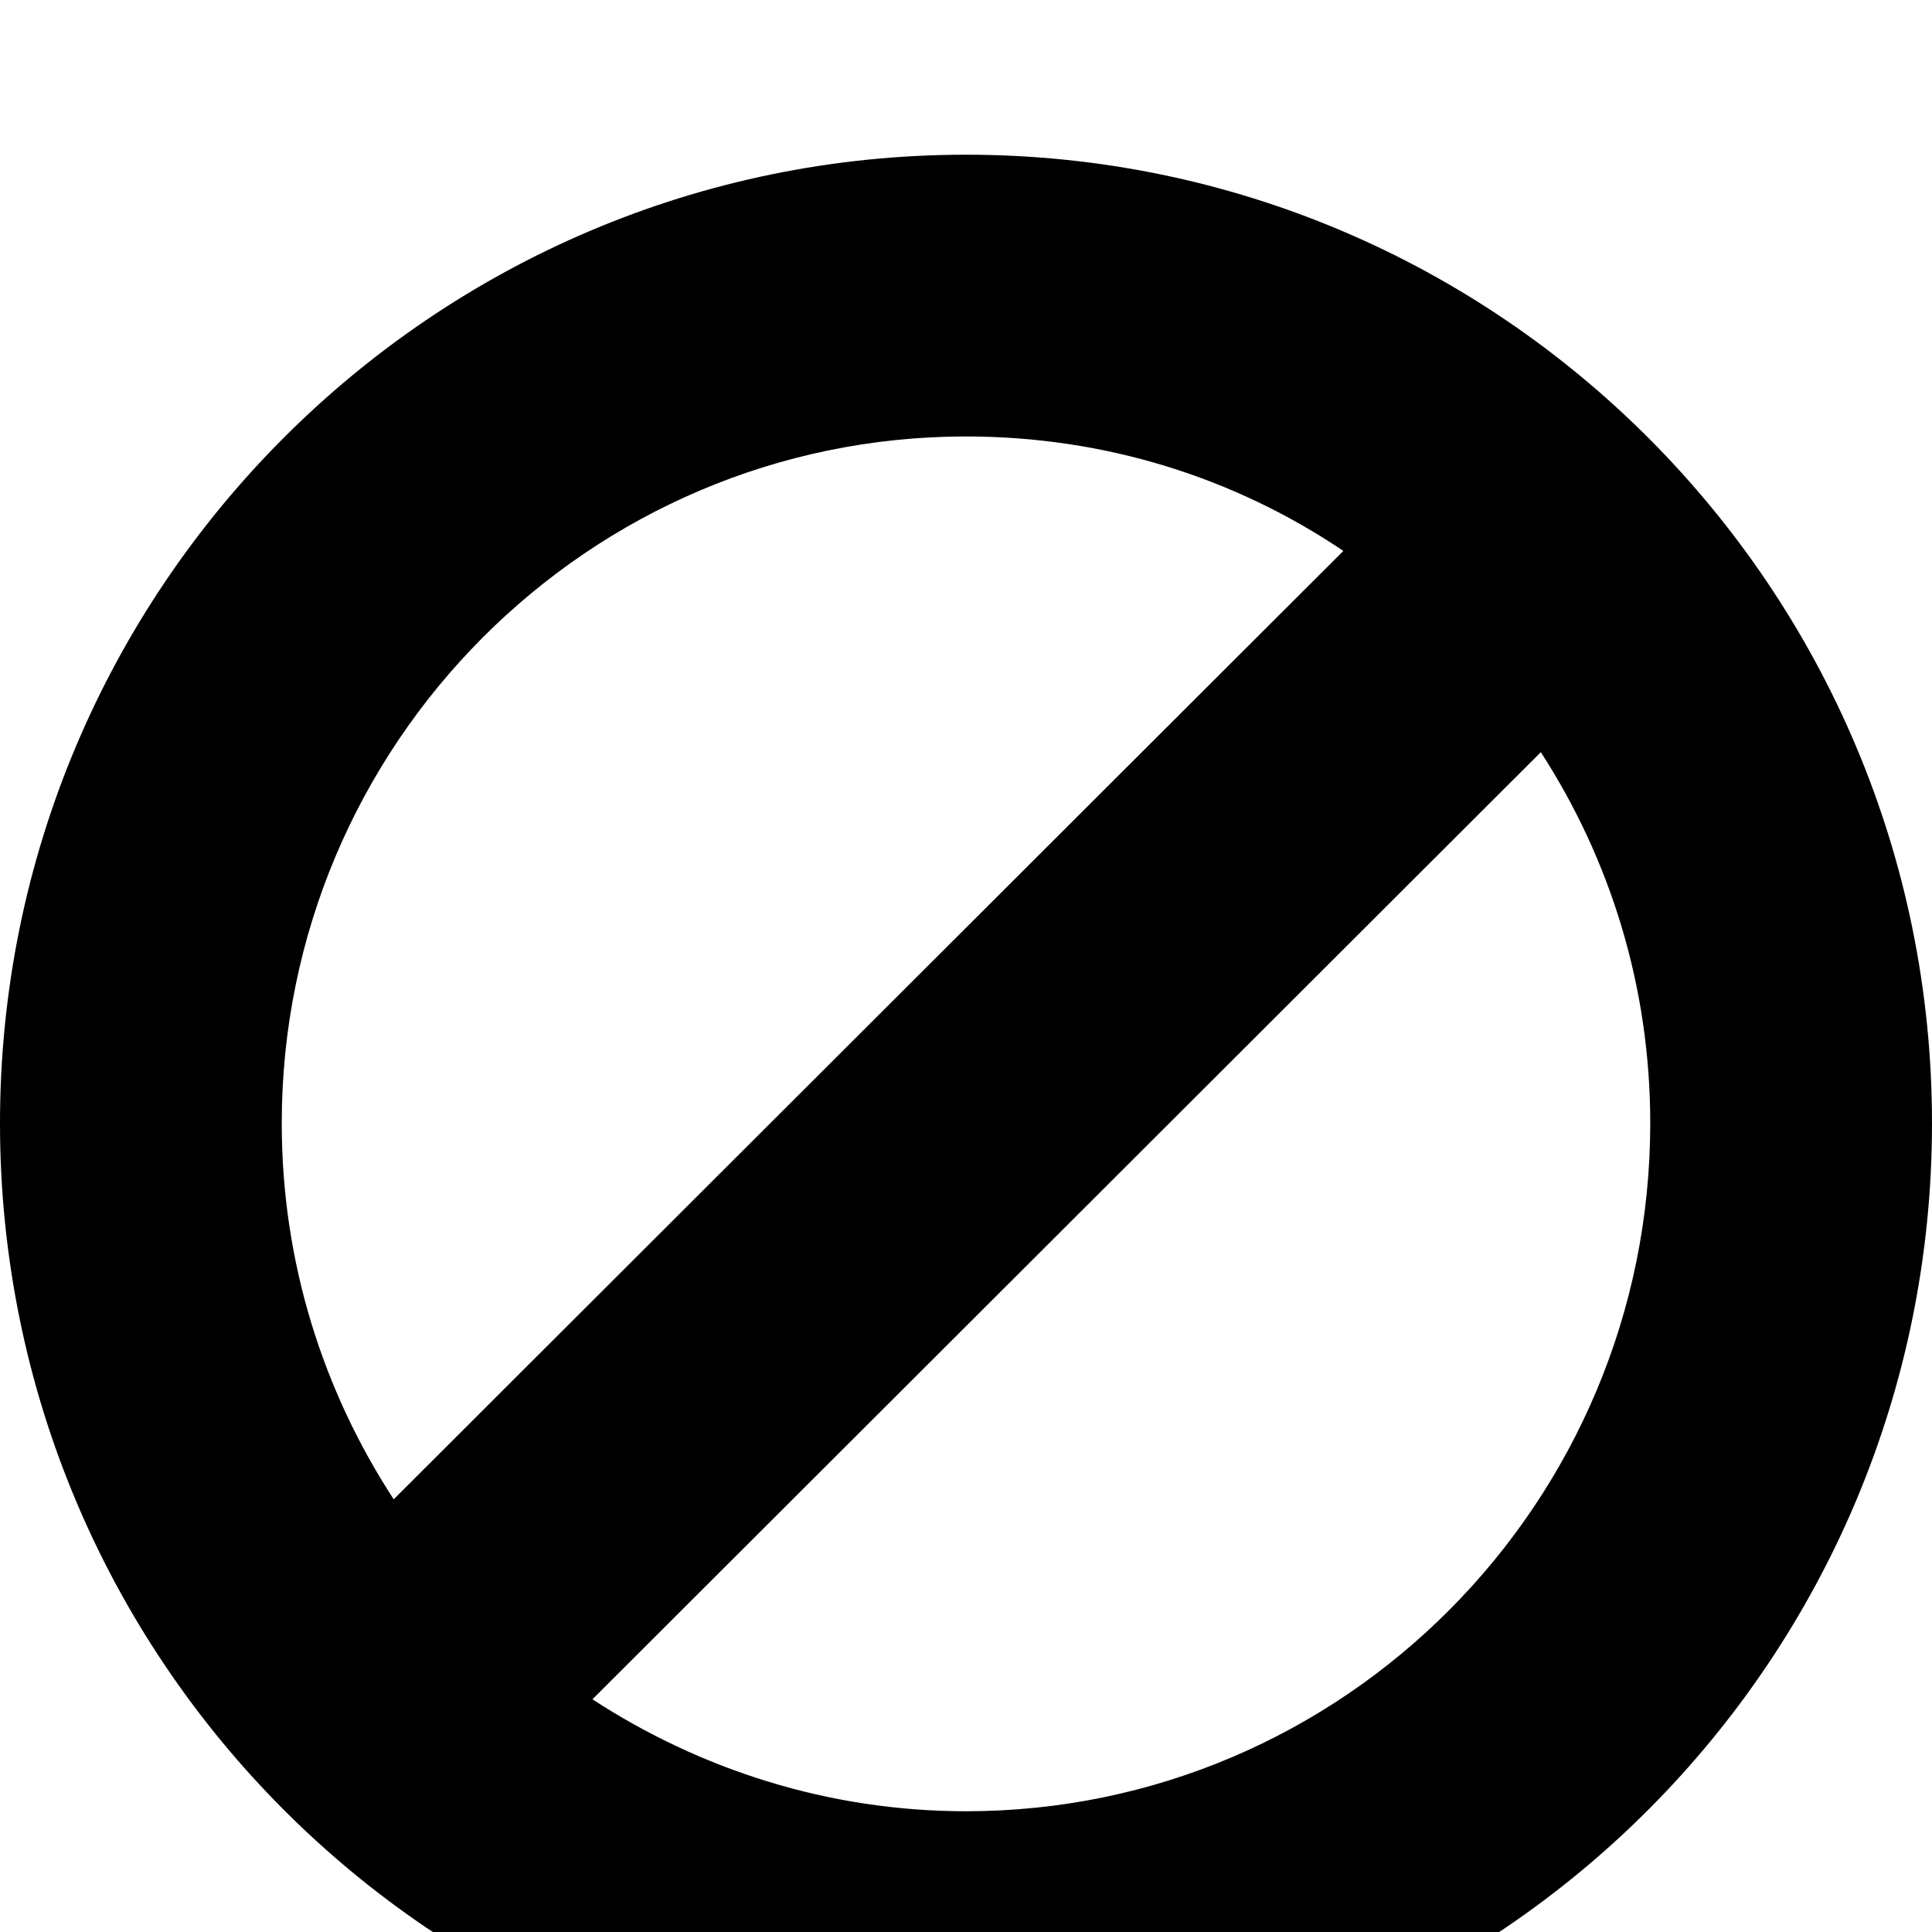 <?xml version="1.0" standalone="no"?>
<svg width="1536px" height="1536px" version="1.1" xmlns="http://www.w3.org/2000/svg">
    <path transform="scale(1, -1) translate(0, -1536)" glyph-name="ban" unicode="&#xf05e;" 

d="M1312 643c0 109 -32 210 -87 295l-754 -753c86 -56 188 -89 297 -89c300 0 544 245 544 547zM313 344l755 754c-86 58 -189 91 -300 91c-300 0 -544 -245 -544 -546c0 -111 33 -213 89 -299zM1536 643c0 -426 -344 -771 -768 -771s-768 345 -768 771
c0 425 344 770 768 770s768 -345 768 -770z" />
</svg>